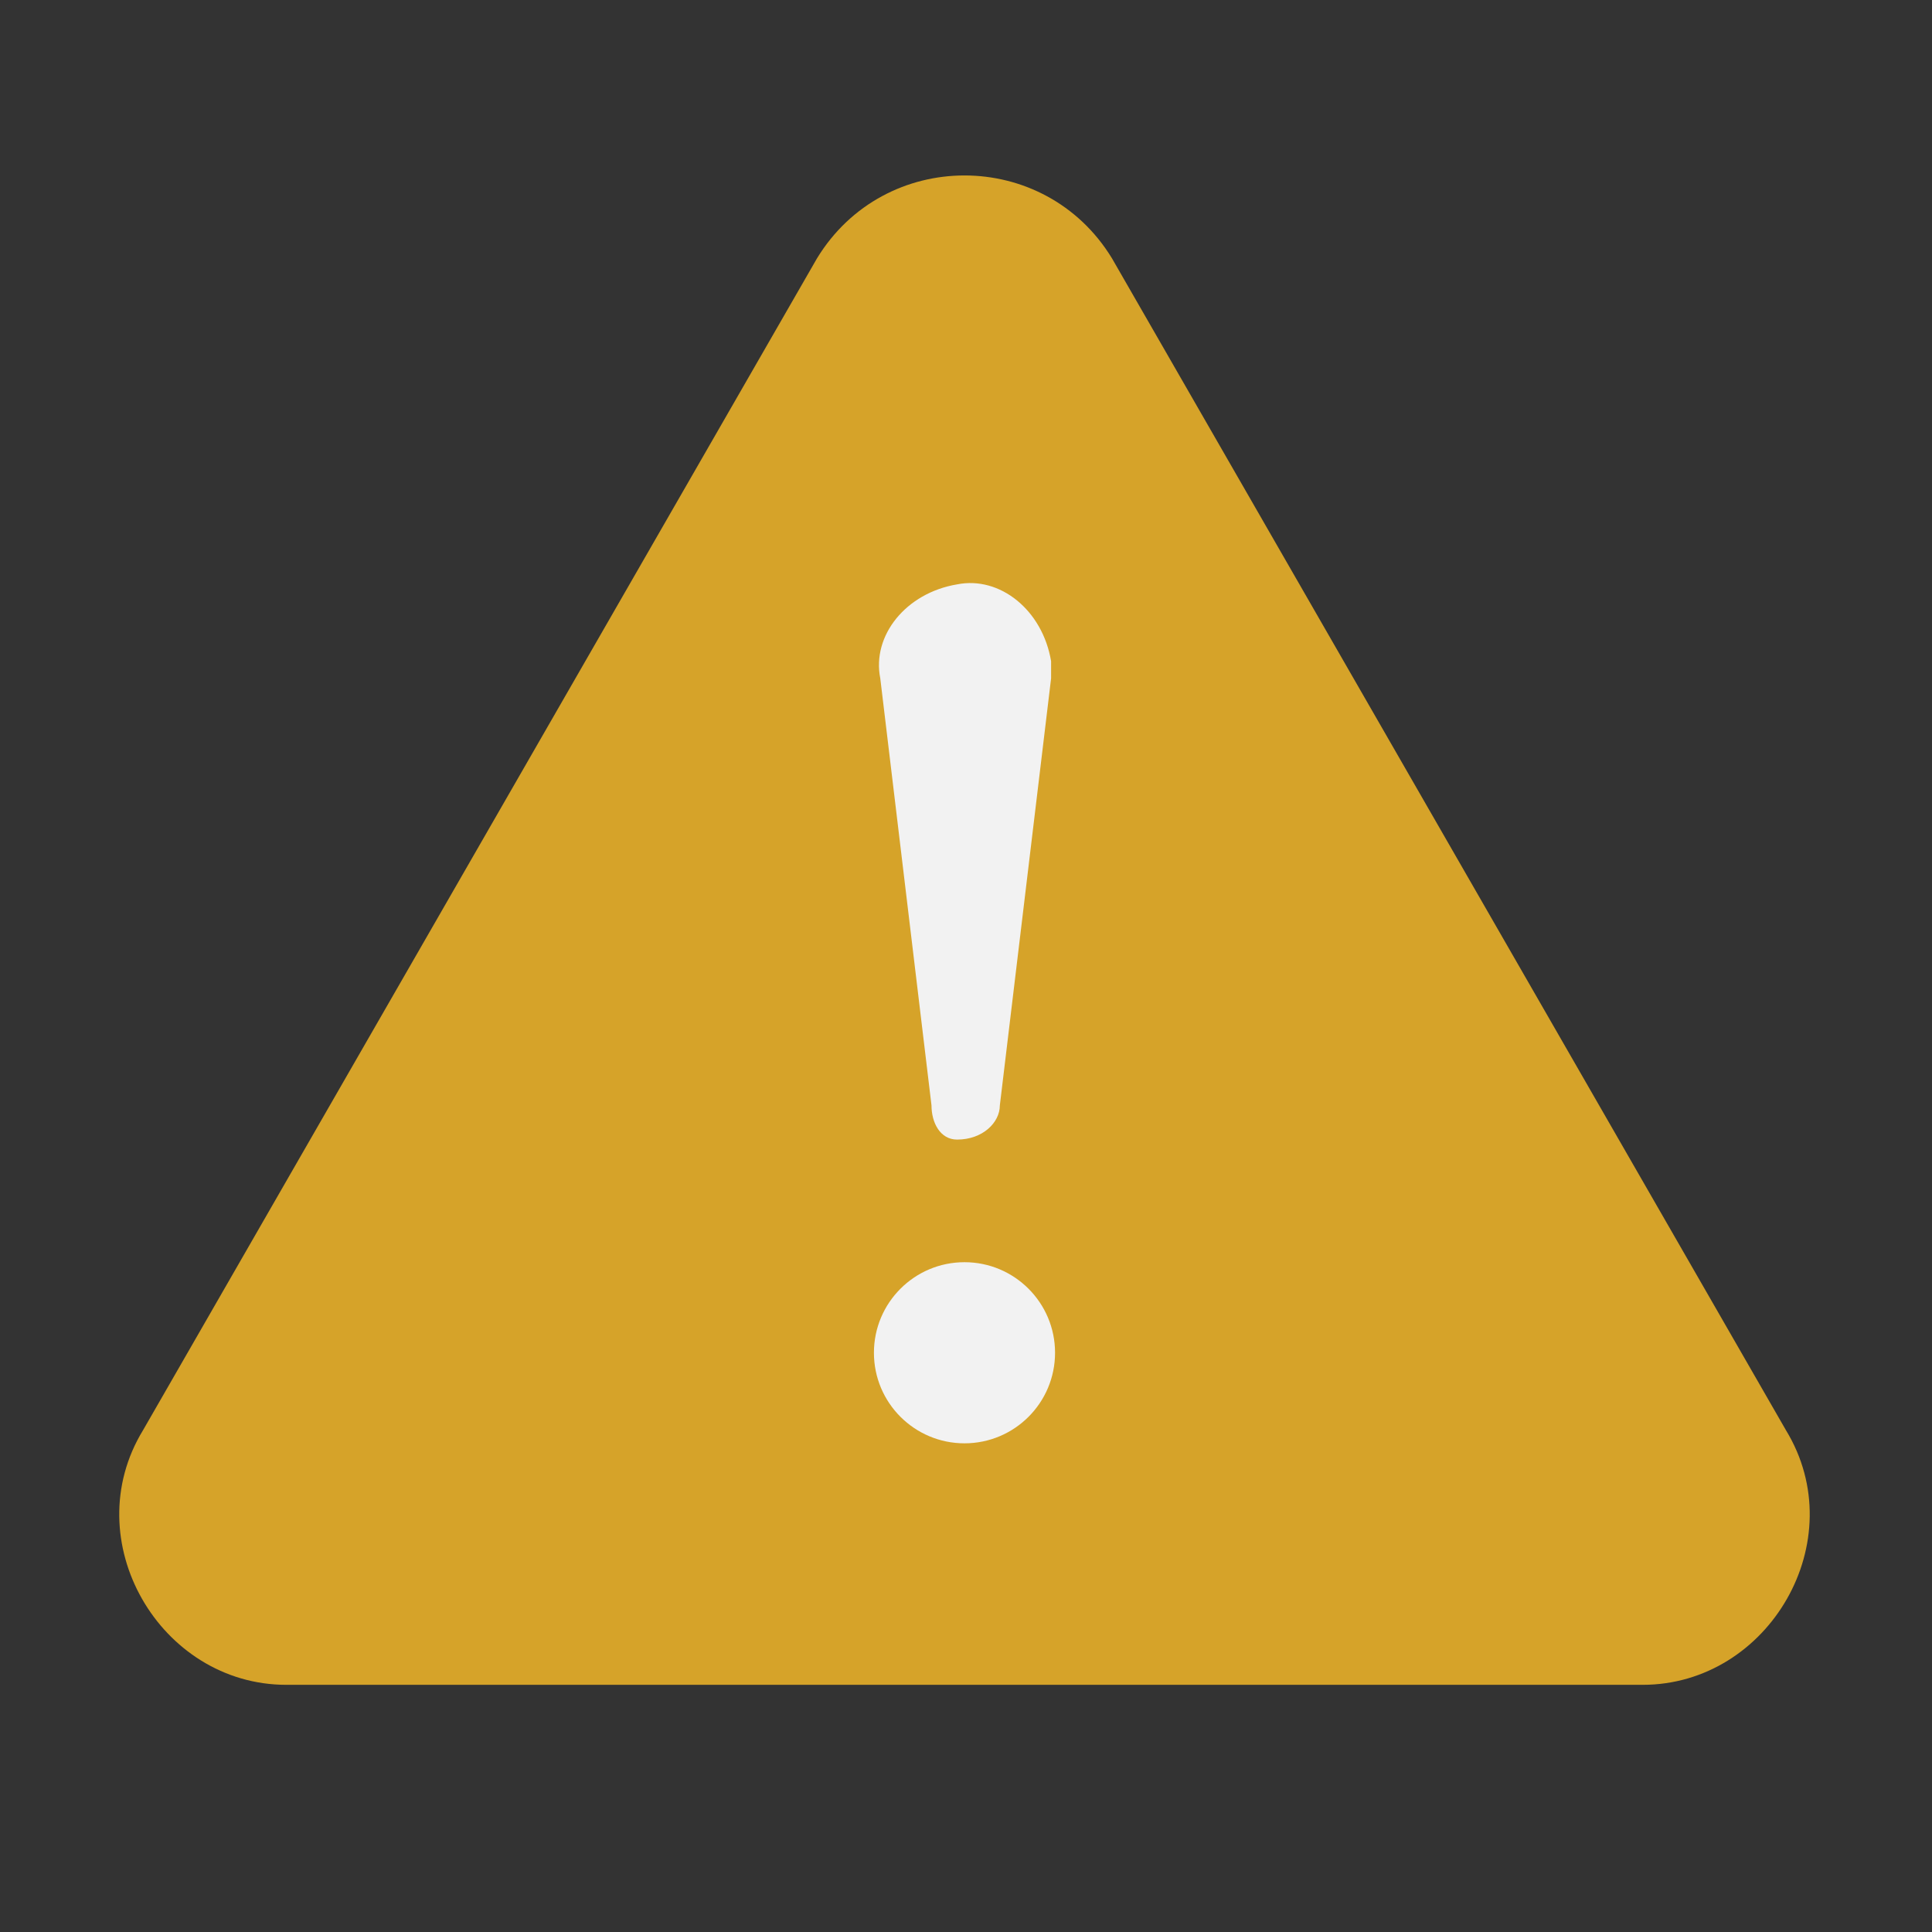 <svg width="64" height="64" viewBox="0 0 64 64" fill="none" xmlns="http://www.w3.org/2000/svg">
<rect x="0" y="0" width="64" height="64" fill="#333333" stroke="none"/>
<path d="M27.066 8.555L4.74 47.374C2.507 51.031 5.298 55.812 9.484 55.812H54.416C58.602 55.812 61.393 51.031 59.16 47.374L36.834 8.555C34.601 4.898 29.299 4.898 27.066 8.555Z" fill="#D6A329"/>
<path d="M31.95 47.812C33.607 47.812 34.95 46.469 34.95 44.812C34.95 43.156 33.607 41.812 31.95 41.812C30.293 41.812 28.95 43.156 28.95 44.812C28.95 46.469 30.293 47.812 31.95 47.812Z" fill="#F2F2F2"/>
<path d="M30.857 36.618L29.16 22.47C28.877 21.055 30.008 19.641 31.706 19.358C33.121 19.075 34.536 20.207 34.819 21.904C34.819 22.187 34.819 22.187 34.819 22.47L33.121 36.618C33.121 37.184 32.555 37.75 31.706 37.75C31.14 37.75 30.857 37.184 30.857 36.618Z" fill="#F2F2F2"/>
</svg>
